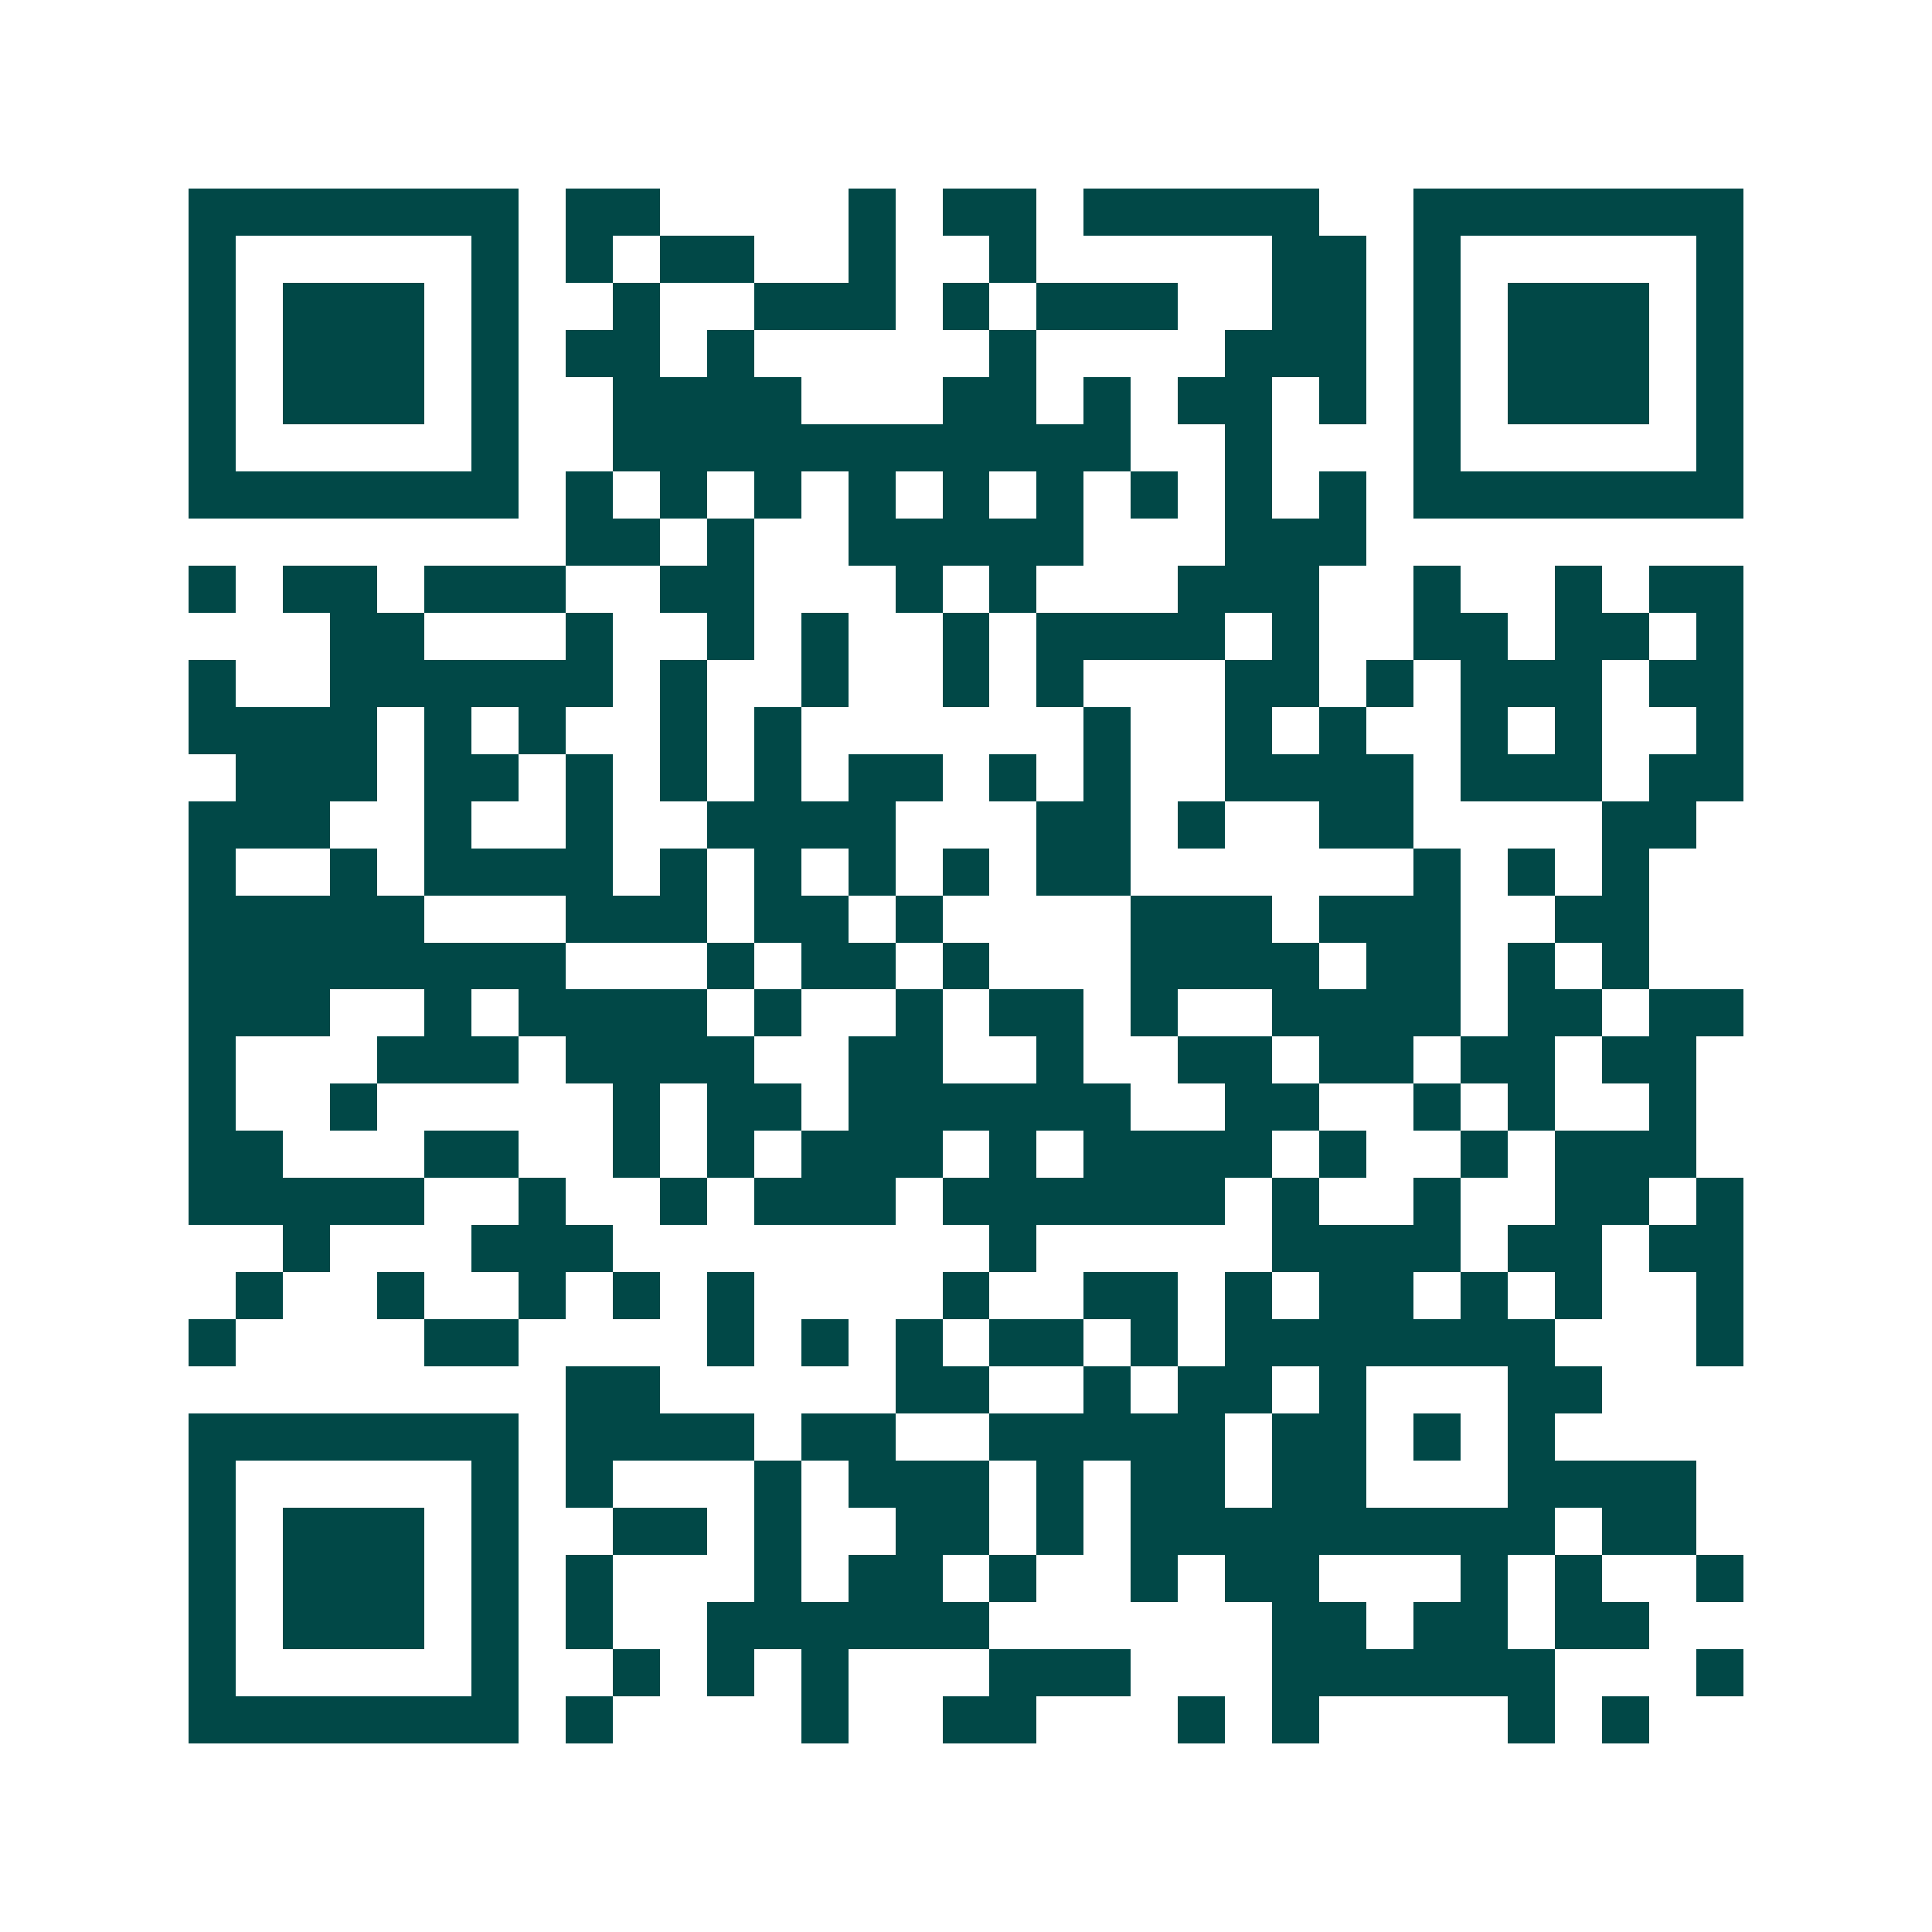 <svg xmlns="http://www.w3.org/2000/svg" width="200" height="200" viewBox="0 0 41 41" shape-rendering="crispEdges"><path fill="#ffffff" d="M0 0h41v41H0z"/><path stroke="#014847" d="M4 4.5h7m1 0h2m4 0h1m1 0h2m1 0h5m2 0h7M4 5.5h1m5 0h1m1 0h1m1 0h2m2 0h1m2 0h1m5 0h2m1 0h1m5 0h1M4 6.5h1m1 0h3m1 0h1m2 0h1m2 0h3m1 0h1m1 0h3m2 0h2m1 0h1m1 0h3m1 0h1M4 7.5h1m1 0h3m1 0h1m1 0h2m1 0h1m5 0h1m4 0h3m1 0h1m1 0h3m1 0h1M4 8.5h1m1 0h3m1 0h1m2 0h4m3 0h2m1 0h1m1 0h2m1 0h1m1 0h1m1 0h3m1 0h1M4 9.5h1m5 0h1m2 0h11m2 0h1m3 0h1m5 0h1M4 10.5h7m1 0h1m1 0h1m1 0h1m1 0h1m1 0h1m1 0h1m1 0h1m1 0h1m1 0h1m1 0h7M12 11.5h2m1 0h1m2 0h5m3 0h3M4 12.5h1m1 0h2m1 0h3m2 0h2m3 0h1m1 0h1m3 0h3m2 0h1m2 0h1m1 0h2M7 13.5h2m3 0h1m2 0h1m1 0h1m2 0h1m1 0h4m1 0h1m2 0h2m1 0h2m1 0h1M4 14.5h1m2 0h6m1 0h1m2 0h1m2 0h1m1 0h1m3 0h2m1 0h1m1 0h3m1 0h2M4 15.5h4m1 0h1m1 0h1m2 0h1m1 0h1m6 0h1m2 0h1m1 0h1m2 0h1m1 0h1m2 0h1M5 16.5h3m1 0h2m1 0h1m1 0h1m1 0h1m1 0h2m1 0h1m1 0h1m2 0h4m1 0h3m1 0h2M4 17.5h3m2 0h1m2 0h1m2 0h4m3 0h2m1 0h1m2 0h2m4 0h2M4 18.5h1m2 0h1m1 0h4m1 0h1m1 0h1m1 0h1m1 0h1m1 0h2m6 0h1m1 0h1m1 0h1M4 19.5h5m3 0h3m1 0h2m1 0h1m4 0h3m1 0h3m2 0h2M4 20.5h8m3 0h1m1 0h2m1 0h1m3 0h4m1 0h2m1 0h1m1 0h1M4 21.5h3m2 0h1m1 0h4m1 0h1m2 0h1m1 0h2m1 0h1m2 0h4m1 0h2m1 0h2M4 22.5h1m3 0h3m1 0h4m2 0h2m2 0h1m2 0h2m1 0h2m1 0h2m1 0h2M4 23.5h1m2 0h1m5 0h1m1 0h2m1 0h6m2 0h2m2 0h1m1 0h1m2 0h1M4 24.5h2m3 0h2m2 0h1m1 0h1m1 0h3m1 0h1m1 0h4m1 0h1m2 0h1m1 0h3M4 25.5h5m2 0h1m2 0h1m1 0h3m1 0h6m1 0h1m2 0h1m2 0h2m1 0h1M6 26.5h1m3 0h3m8 0h1m5 0h4m1 0h2m1 0h2M5 27.5h1m2 0h1m2 0h1m1 0h1m1 0h1m4 0h1m2 0h2m1 0h1m1 0h2m1 0h1m1 0h1m2 0h1M4 28.5h1m4 0h2m4 0h1m1 0h1m1 0h1m1 0h2m1 0h1m1 0h7m3 0h1M12 29.5h2m5 0h2m2 0h1m1 0h2m1 0h1m3 0h2M4 30.5h7m1 0h4m1 0h2m2 0h5m1 0h2m1 0h1m1 0h1M4 31.5h1m5 0h1m1 0h1m3 0h1m1 0h3m1 0h1m1 0h2m1 0h2m3 0h4M4 32.5h1m1 0h3m1 0h1m2 0h2m1 0h1m2 0h2m1 0h1m1 0h9m1 0h2M4 33.5h1m1 0h3m1 0h1m1 0h1m3 0h1m1 0h2m1 0h1m2 0h1m1 0h2m3 0h1m1 0h1m2 0h1M4 34.5h1m1 0h3m1 0h1m1 0h1m2 0h6m6 0h2m1 0h2m1 0h2M4 35.5h1m5 0h1m2 0h1m1 0h1m1 0h1m3 0h3m3 0h6m3 0h1M4 36.5h7m1 0h1m4 0h1m2 0h2m3 0h1m1 0h1m4 0h1m1 0h1"/></svg>
